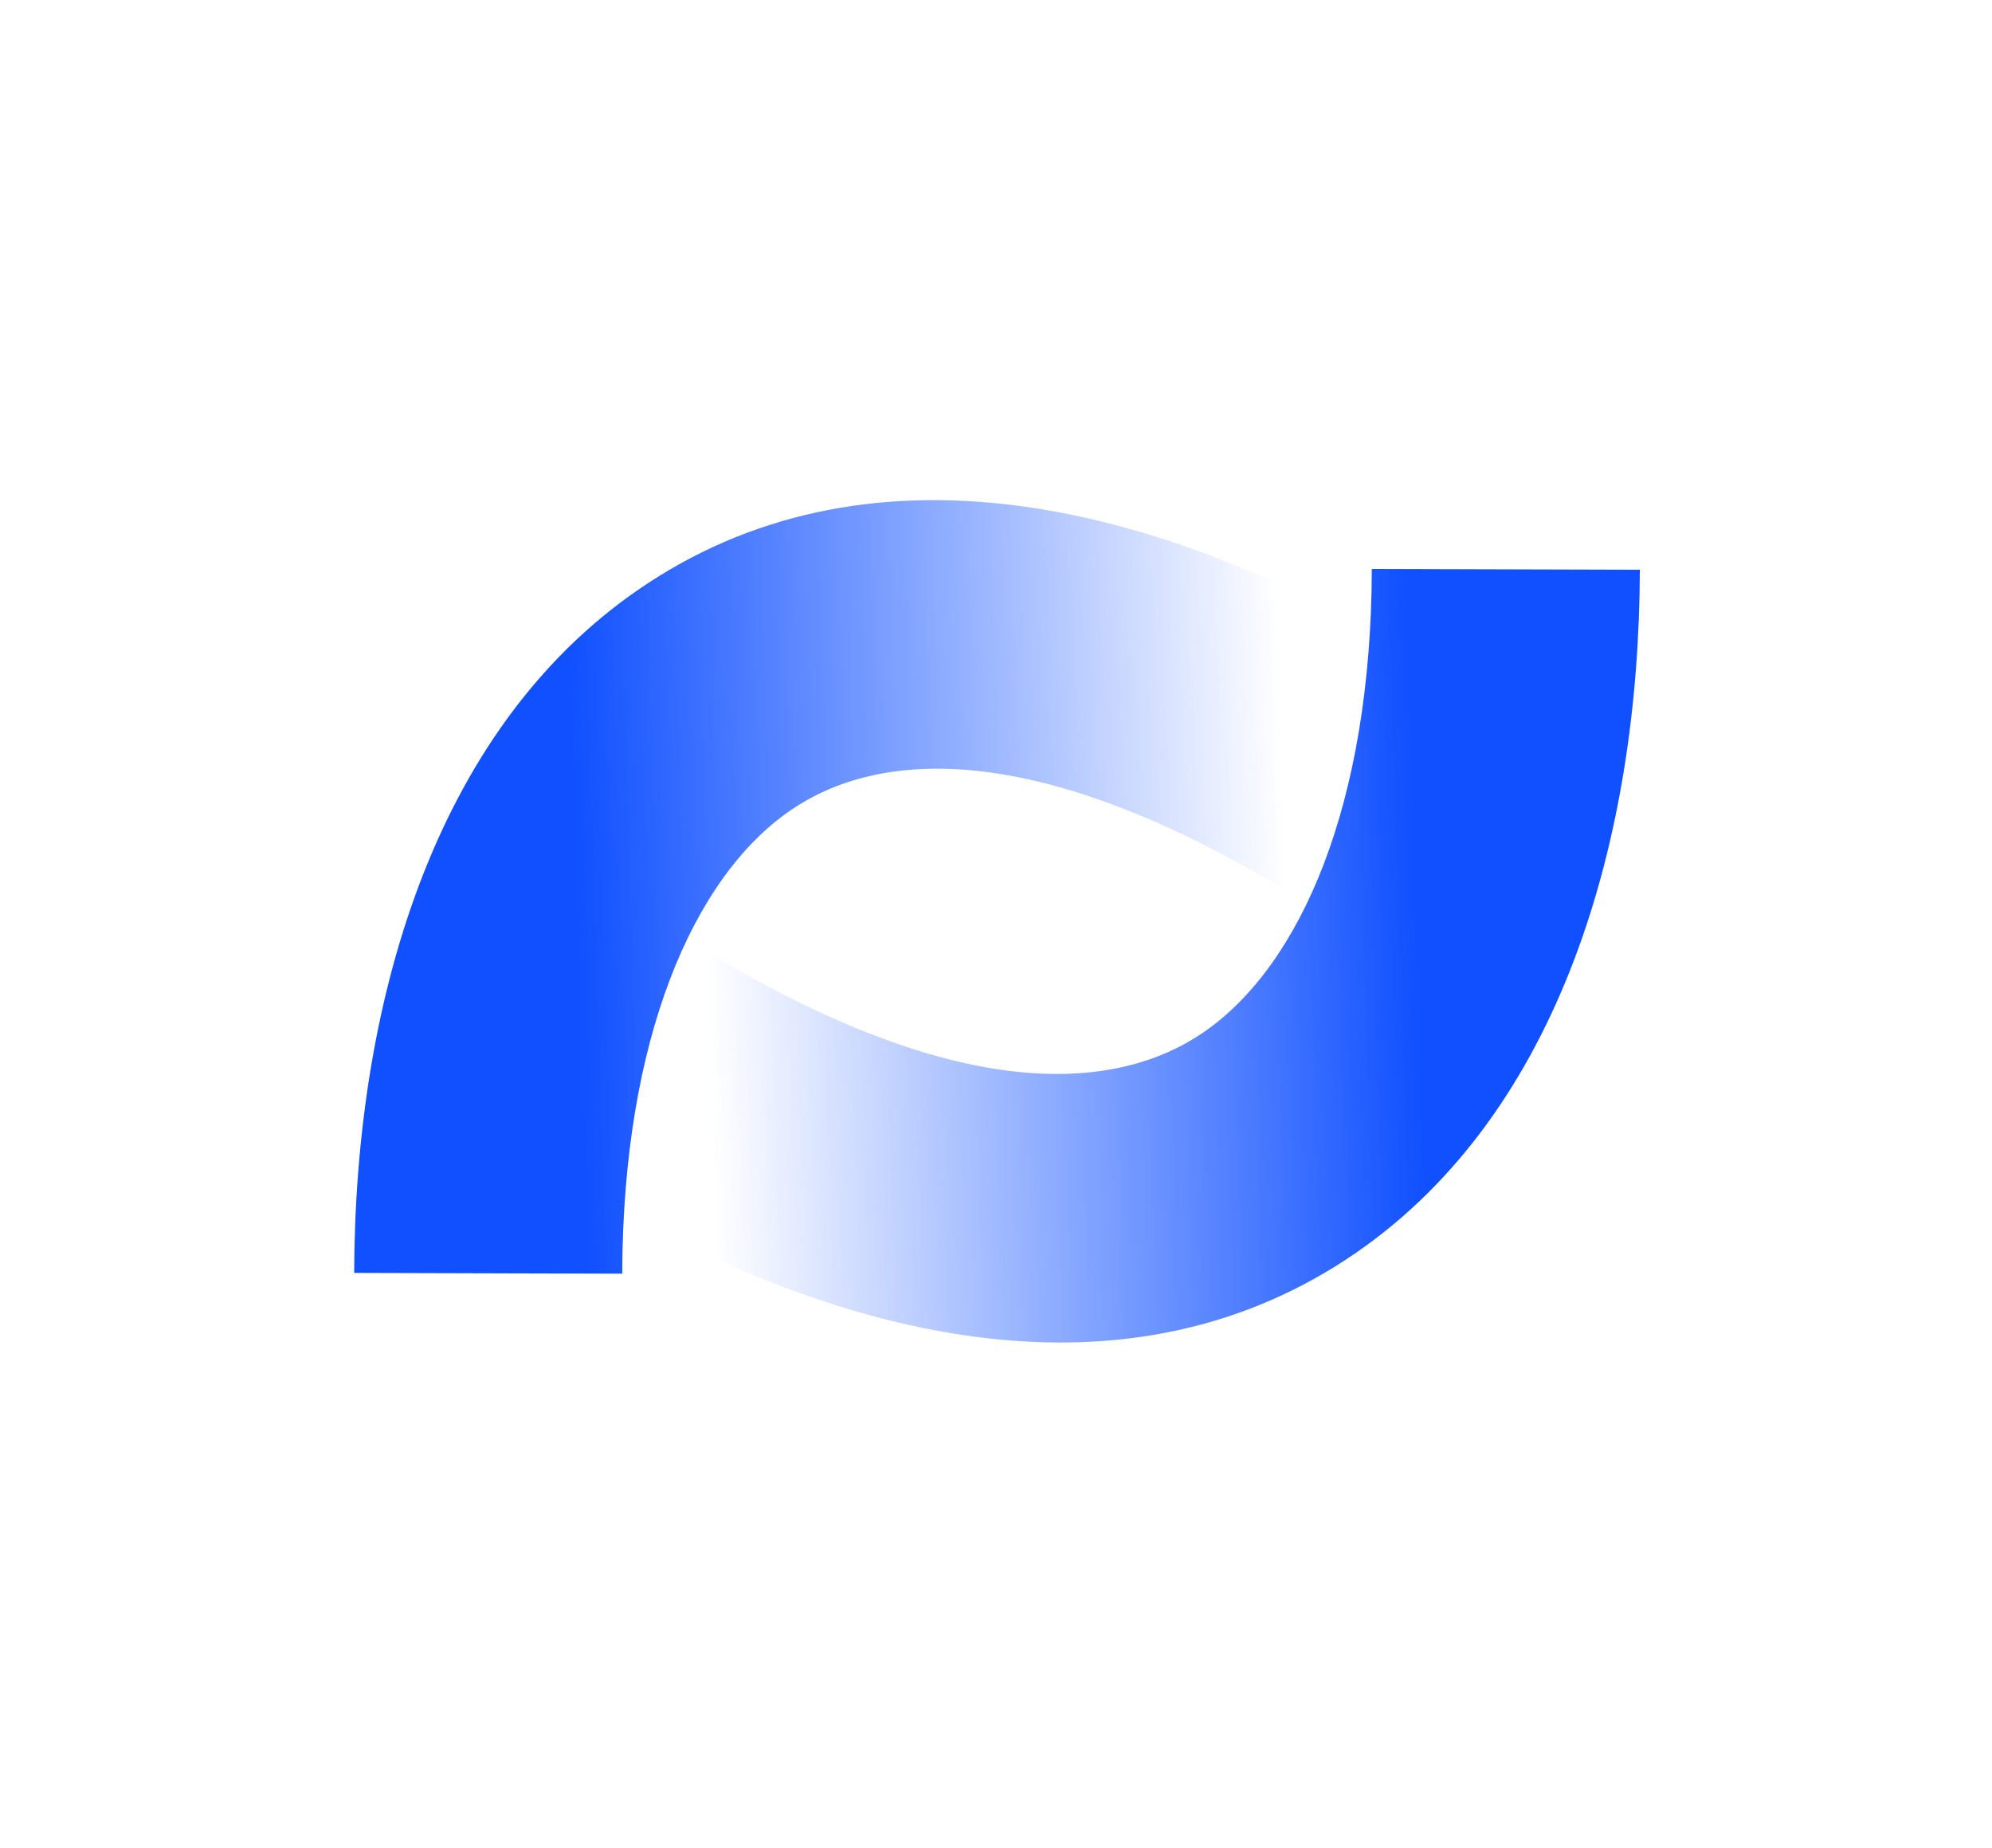 <svg width="276" height="256" viewBox="0 0 276 256" fill="none" xmlns="http://www.w3.org/2000/svg">
<g style="mix-blend-mode:color-dodge">
<path fill-rule="evenodd" clip-rule="evenodd" d="M109.524 112.264C96.022 121.547 86.304 143.921 86.211 176.453L49.073 176.346C49.179 139.285 59.949 101.279 88.485 81.661C118.753 60.852 159.476 66.631 205.156 96.418L184.871 127.526C144.156 100.977 121.293 104.174 109.524 112.264Z" fill="url(#paint0_linear_1322_1586)"/>
</g>
<g style="mix-blend-mode:color-dodge">
<path fill-rule="evenodd" clip-rule="evenodd" d="M166.757 143.013C180.259 133.73 189.977 111.356 190.071 78.824L227.208 78.931C227.102 115.992 216.332 153.998 187.796 173.616C157.528 194.425 116.805 188.646 71.125 158.859L91.41 127.751C132.125 154.3 154.989 151.103 166.757 143.013Z" fill="url(#paint1_linear_1322_1586)"/>
</g>
<defs>
<linearGradient id="paint0_linear_1322_1586" x1="79.629" y1="114.242" x2="177.928" y2="111.159" gradientUnits="userSpaceOnUse">
<stop stop-color="#1050FF"/>
<stop offset="1" stop-color="#1050FF" stop-opacity="0"/>
</linearGradient>
<linearGradient id="paint1_linear_1322_1586" x1="196.652" y1="141.035" x2="98.353" y2="144.118" gradientUnits="userSpaceOnUse">
<stop stop-color="#1050FF"/>
<stop offset="1" stop-color="#1050FF" stop-opacity="0"/>
</linearGradient>
</defs>
</svg>
